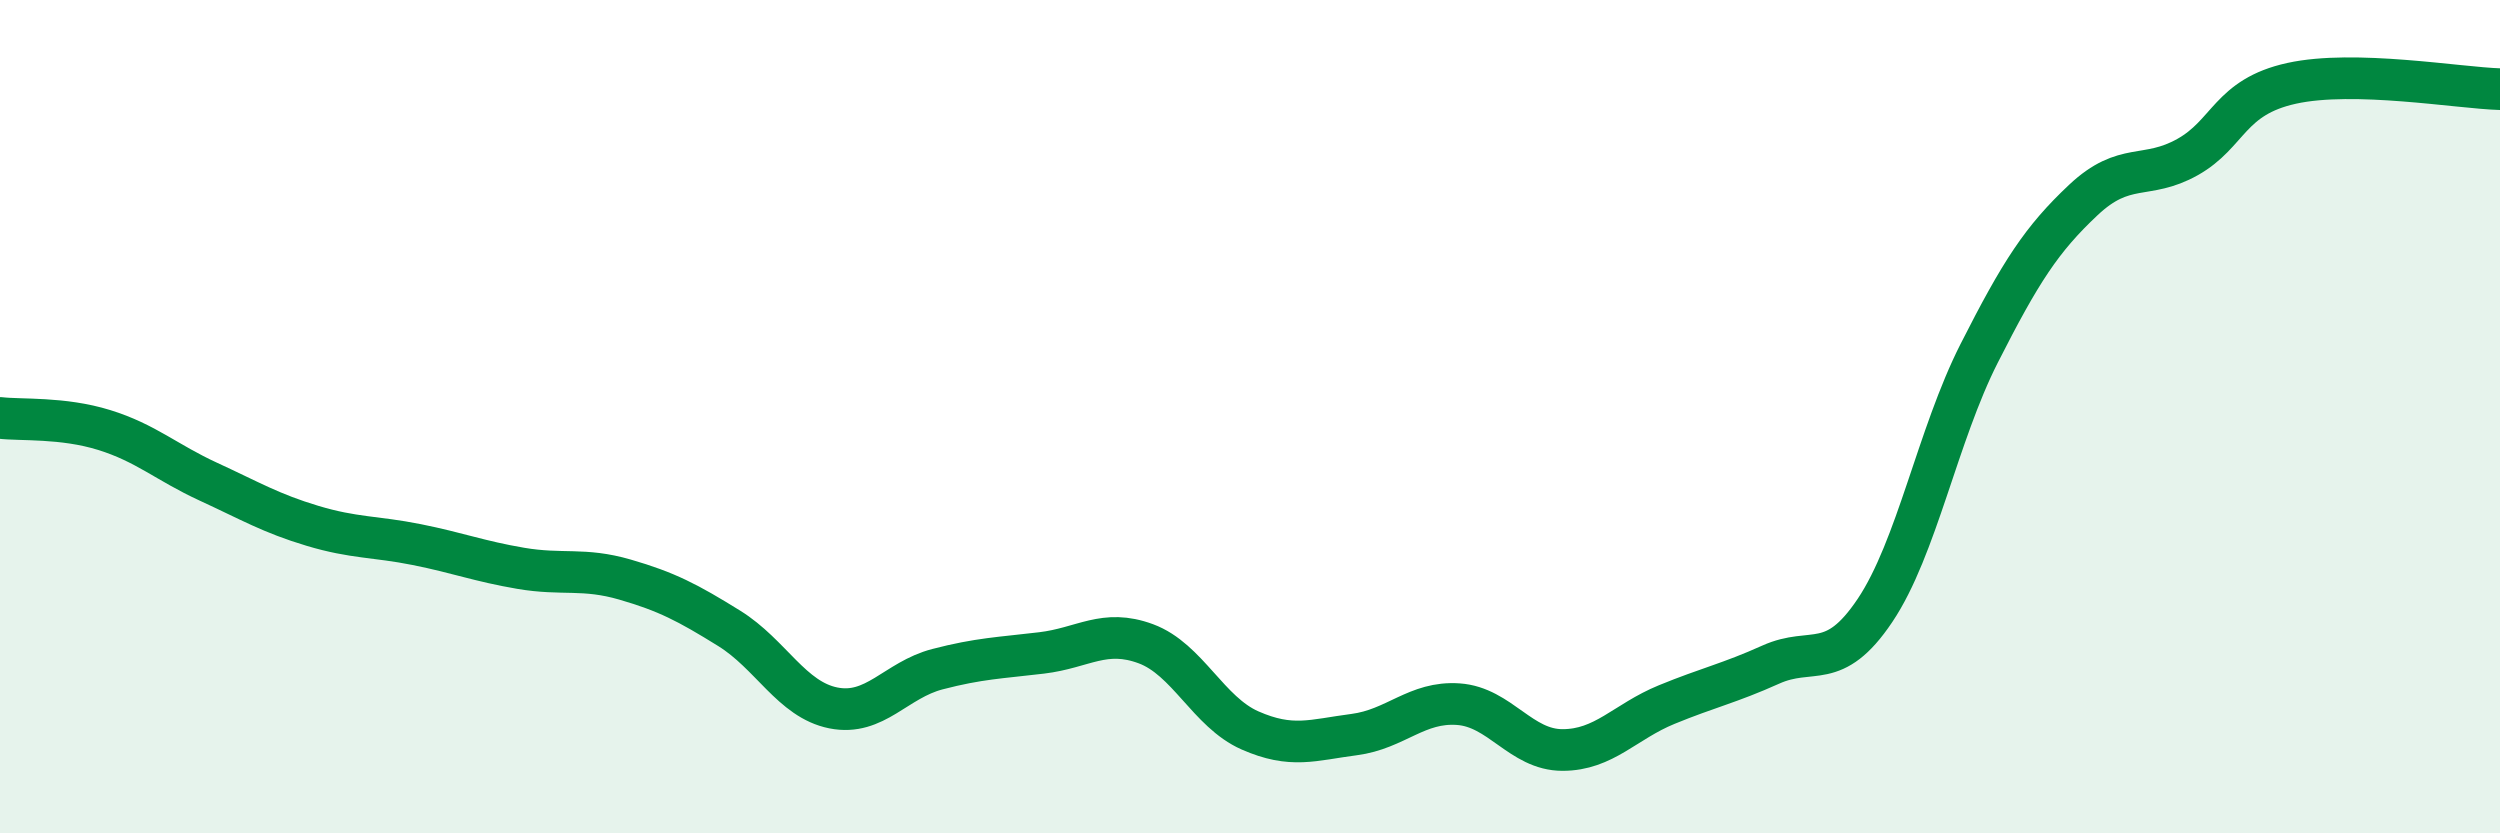
    <svg width="60" height="20" viewBox="0 0 60 20" xmlns="http://www.w3.org/2000/svg">
      <path
        d="M 0,10.03 C 0.5,10.09 1.5,10.01 2.5,10.32 C 3.5,10.63 4,11.1 5,11.56 C 6,12.02 6.5,12.32 7.5,12.62 C 8.5,12.92 9,12.87 10,13.07 C 11,13.27 11.5,13.47 12.5,13.64 C 13.5,13.81 14,13.62 15,13.91 C 16,14.2 16.5,14.46 17.5,15.08 C 18.5,15.7 19,16.79 20,16.99 C 21,17.19 21.5,16.32 22.5,16.06 C 23.5,15.8 24,15.79 25,15.67 C 26,15.55 26.5,15.08 27.5,15.45 C 28.5,15.82 29,17.09 30,17.53 C 31,17.97 31.5,17.76 32.5,17.63 C 33.5,17.5 34,16.83 35,16.9 C 36,16.97 36.5,18 37.5,18 C 38.5,18 39,17.32 40,16.91 C 41,16.5 41.5,16.4 42.5,15.95 C 43.5,15.5 44,16.14 45,14.65 C 46,13.16 46.5,10.45 47.5,8.48 C 48.5,6.51 49,5.74 50,4.8 C 51,3.86 51.5,4.33 52.5,3.77 C 53.5,3.21 53.5,2.33 55,2 C 56.5,1.67 59,2.11 60,2.14L60 20L0 20Z"
        fill="#008740"
        opacity="0.1"
        stroke-linecap="round"
        stroke-linejoin="round"
      />
      <path
        d="M 0,10.03 C 0.5,10.09 1.5,10.01 2.5,10.32 C 3.5,10.63 4,11.1 5,11.56 C 6,12.02 6.5,12.32 7.5,12.62 C 8.5,12.92 9,12.87 10,13.07 C 11,13.27 11.5,13.47 12.5,13.64 C 13.5,13.81 14,13.62 15,13.91 C 16,14.2 16.5,14.46 17.5,15.08 C 18.5,15.7 19,16.79 20,16.99 C 21,17.19 21.5,16.32 22.5,16.06 C 23.5,15.8 24,15.79 25,15.67 C 26,15.55 26.5,15.08 27.5,15.45 C 28.5,15.82 29,17.09 30,17.53 C 31,17.97 31.5,17.76 32.5,17.63 C 33.5,17.5 34,16.83 35,16.9 C 36,16.97 36.5,18 37.5,18 C 38.5,18 39,17.32 40,16.91 C 41,16.5 41.5,16.4 42.5,15.95 C 43.5,15.5 44,16.14 45,14.65 C 46,13.16 46.5,10.45 47.5,8.48 C 48.5,6.51 49,5.74 50,4.8 C 51,3.86 51.5,4.33 52.5,3.77 C 53.5,3.21 53.5,2.33 55,2 C 56.5,1.67 59,2.11 60,2.14"
        stroke="#008740"
        stroke-width="1"
        fill="none"
        stroke-linecap="round"
        stroke-linejoin="round"
      />
    </svg>
  